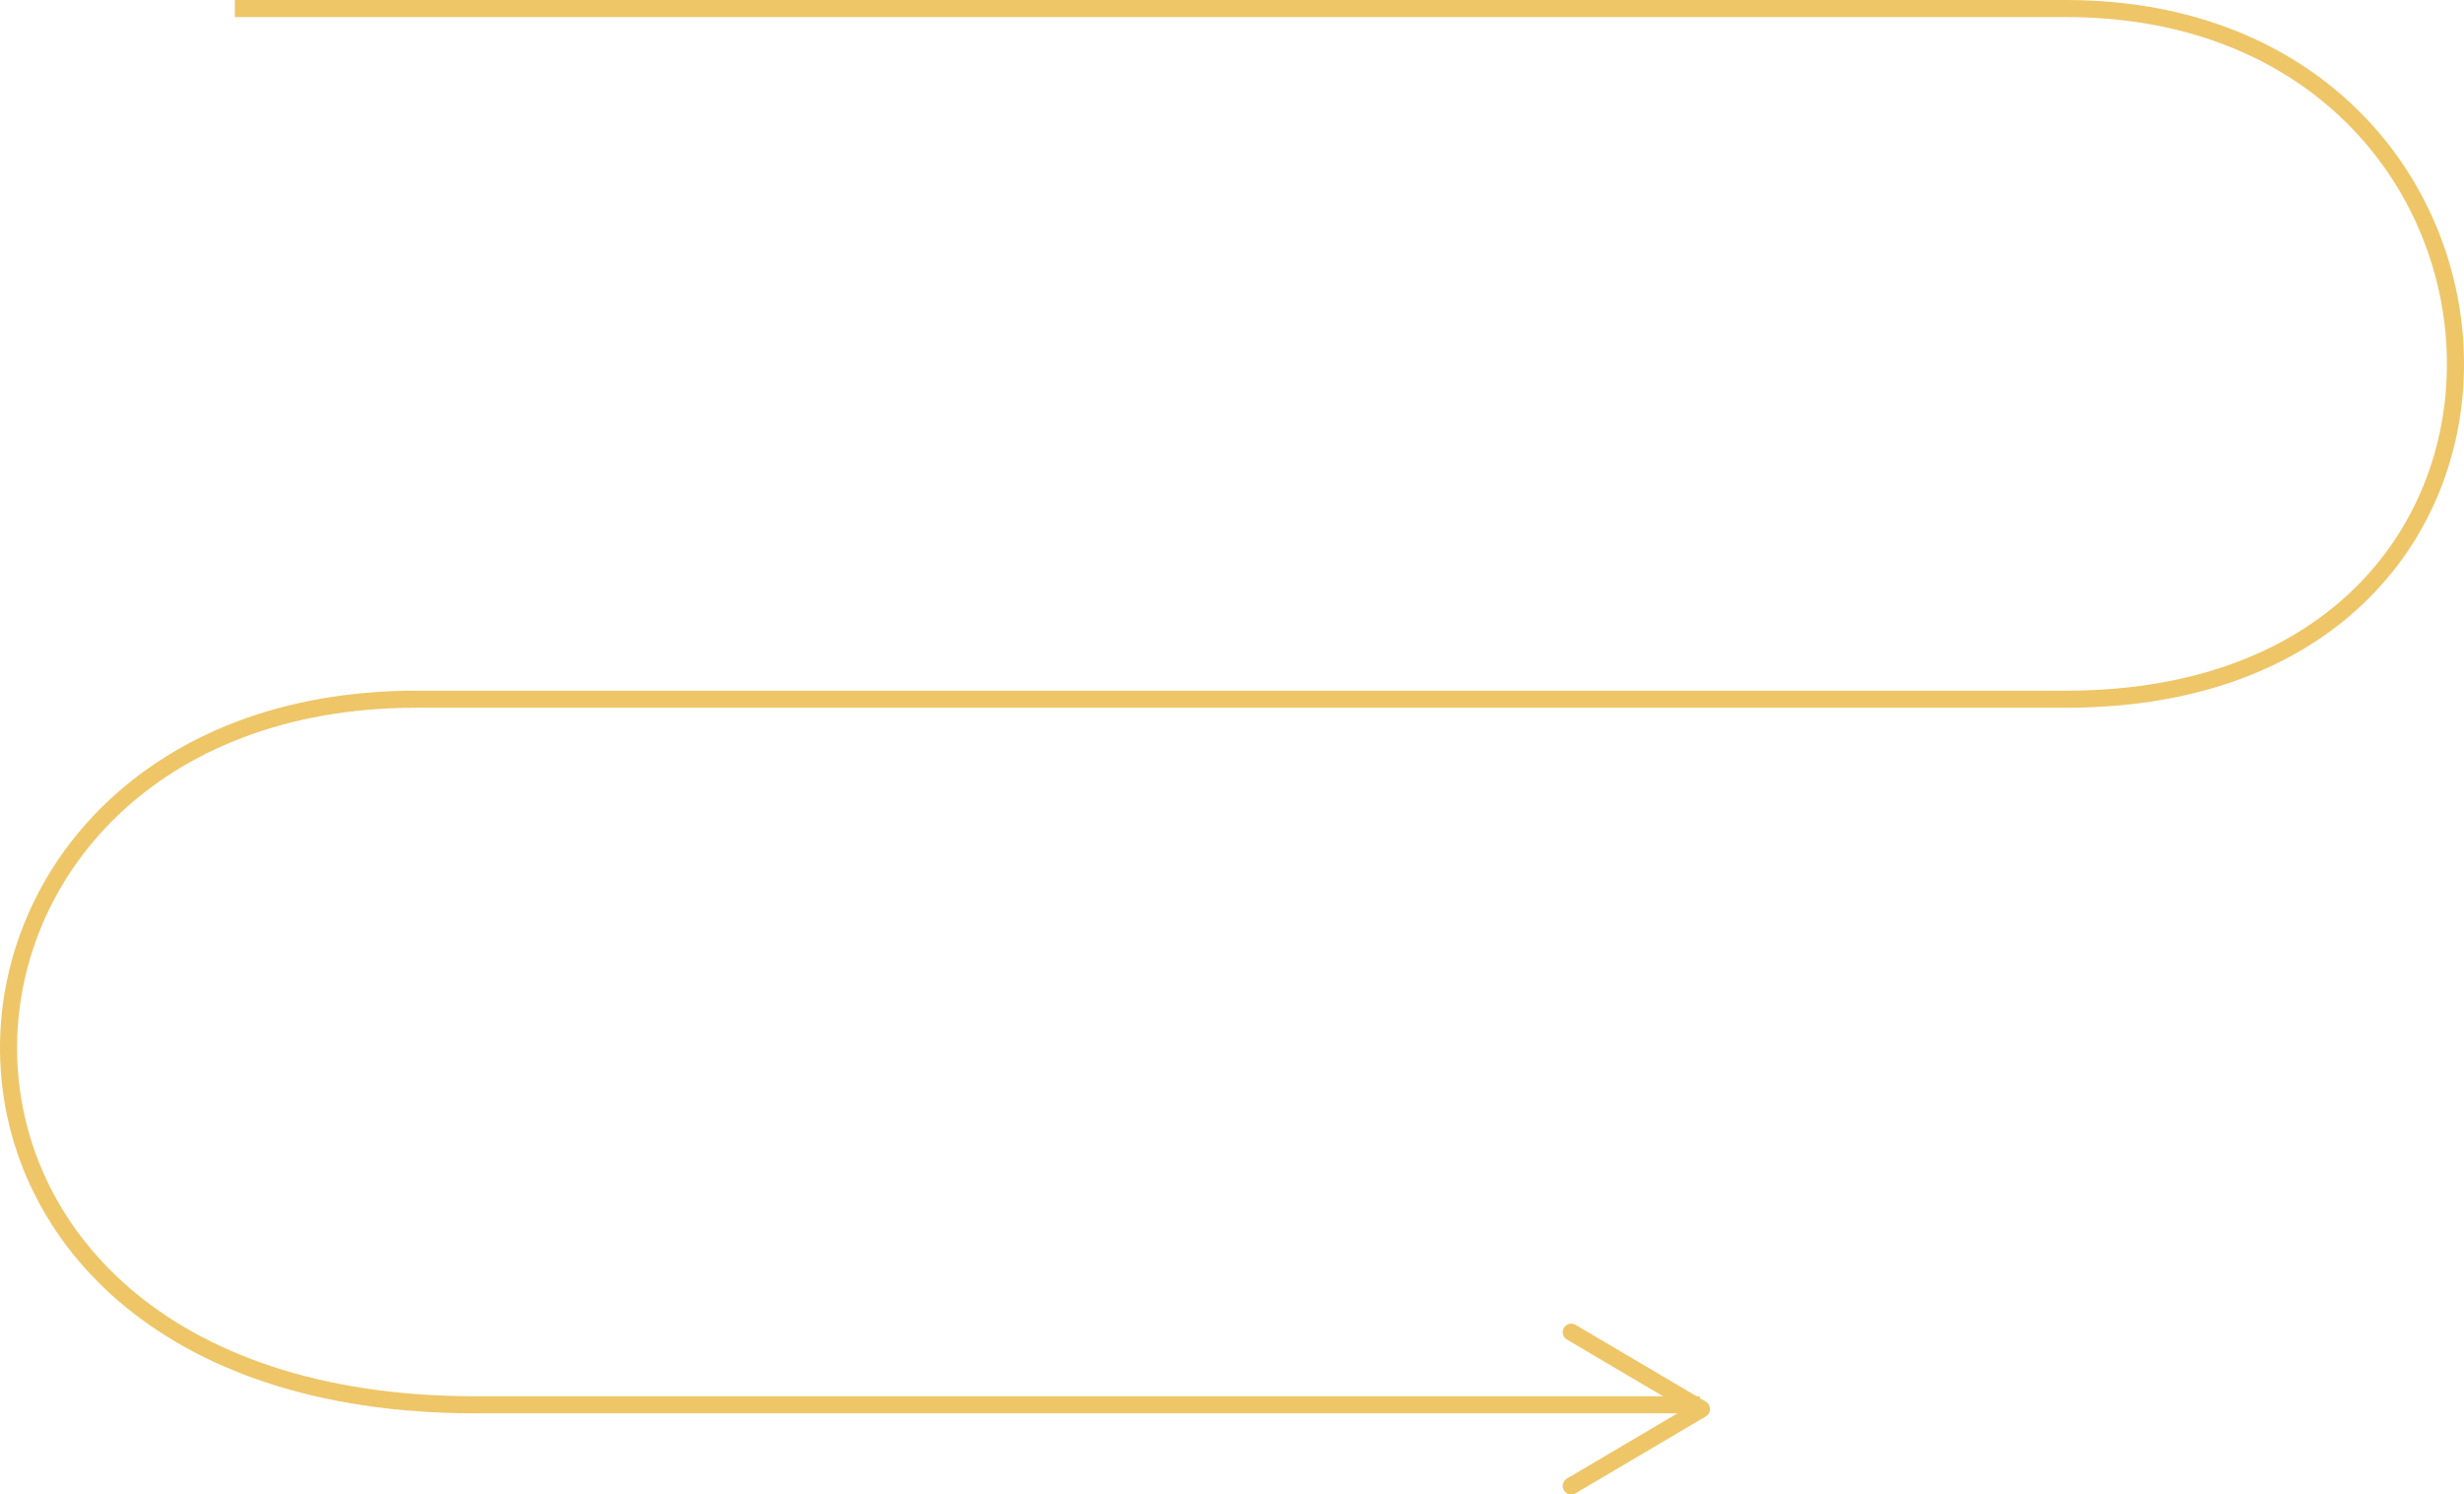 <?xml version="1.0" encoding="UTF-8"?> <svg xmlns="http://www.w3.org/2000/svg" width="577" height="350" viewBox="0 0 577 350" fill="none"> <path d="M55 2H483.79C600.577 2 610.136 163.753 483.79 163.753C483.79 163.753 290.4 163.753 97.523 163.753C-27.345 163.753 -36.902 329 111.265 329H398.041" stroke="#EEC668" stroke-width="4"></path> <path d="M368.96 310.278C368.009 309.716 366.782 310.032 366.221 310.983C365.66 311.935 365.976 313.161 366.927 313.722L368.96 310.278ZM399.46 328.278L368.96 310.278L366.927 313.722L397.427 331.722L399.46 328.278Z" fill="#EEC668"></path> <path d="M398.443 330L367.943 348" stroke="#EEC668" stroke-width="4" stroke-linecap="round"></path> </svg> 